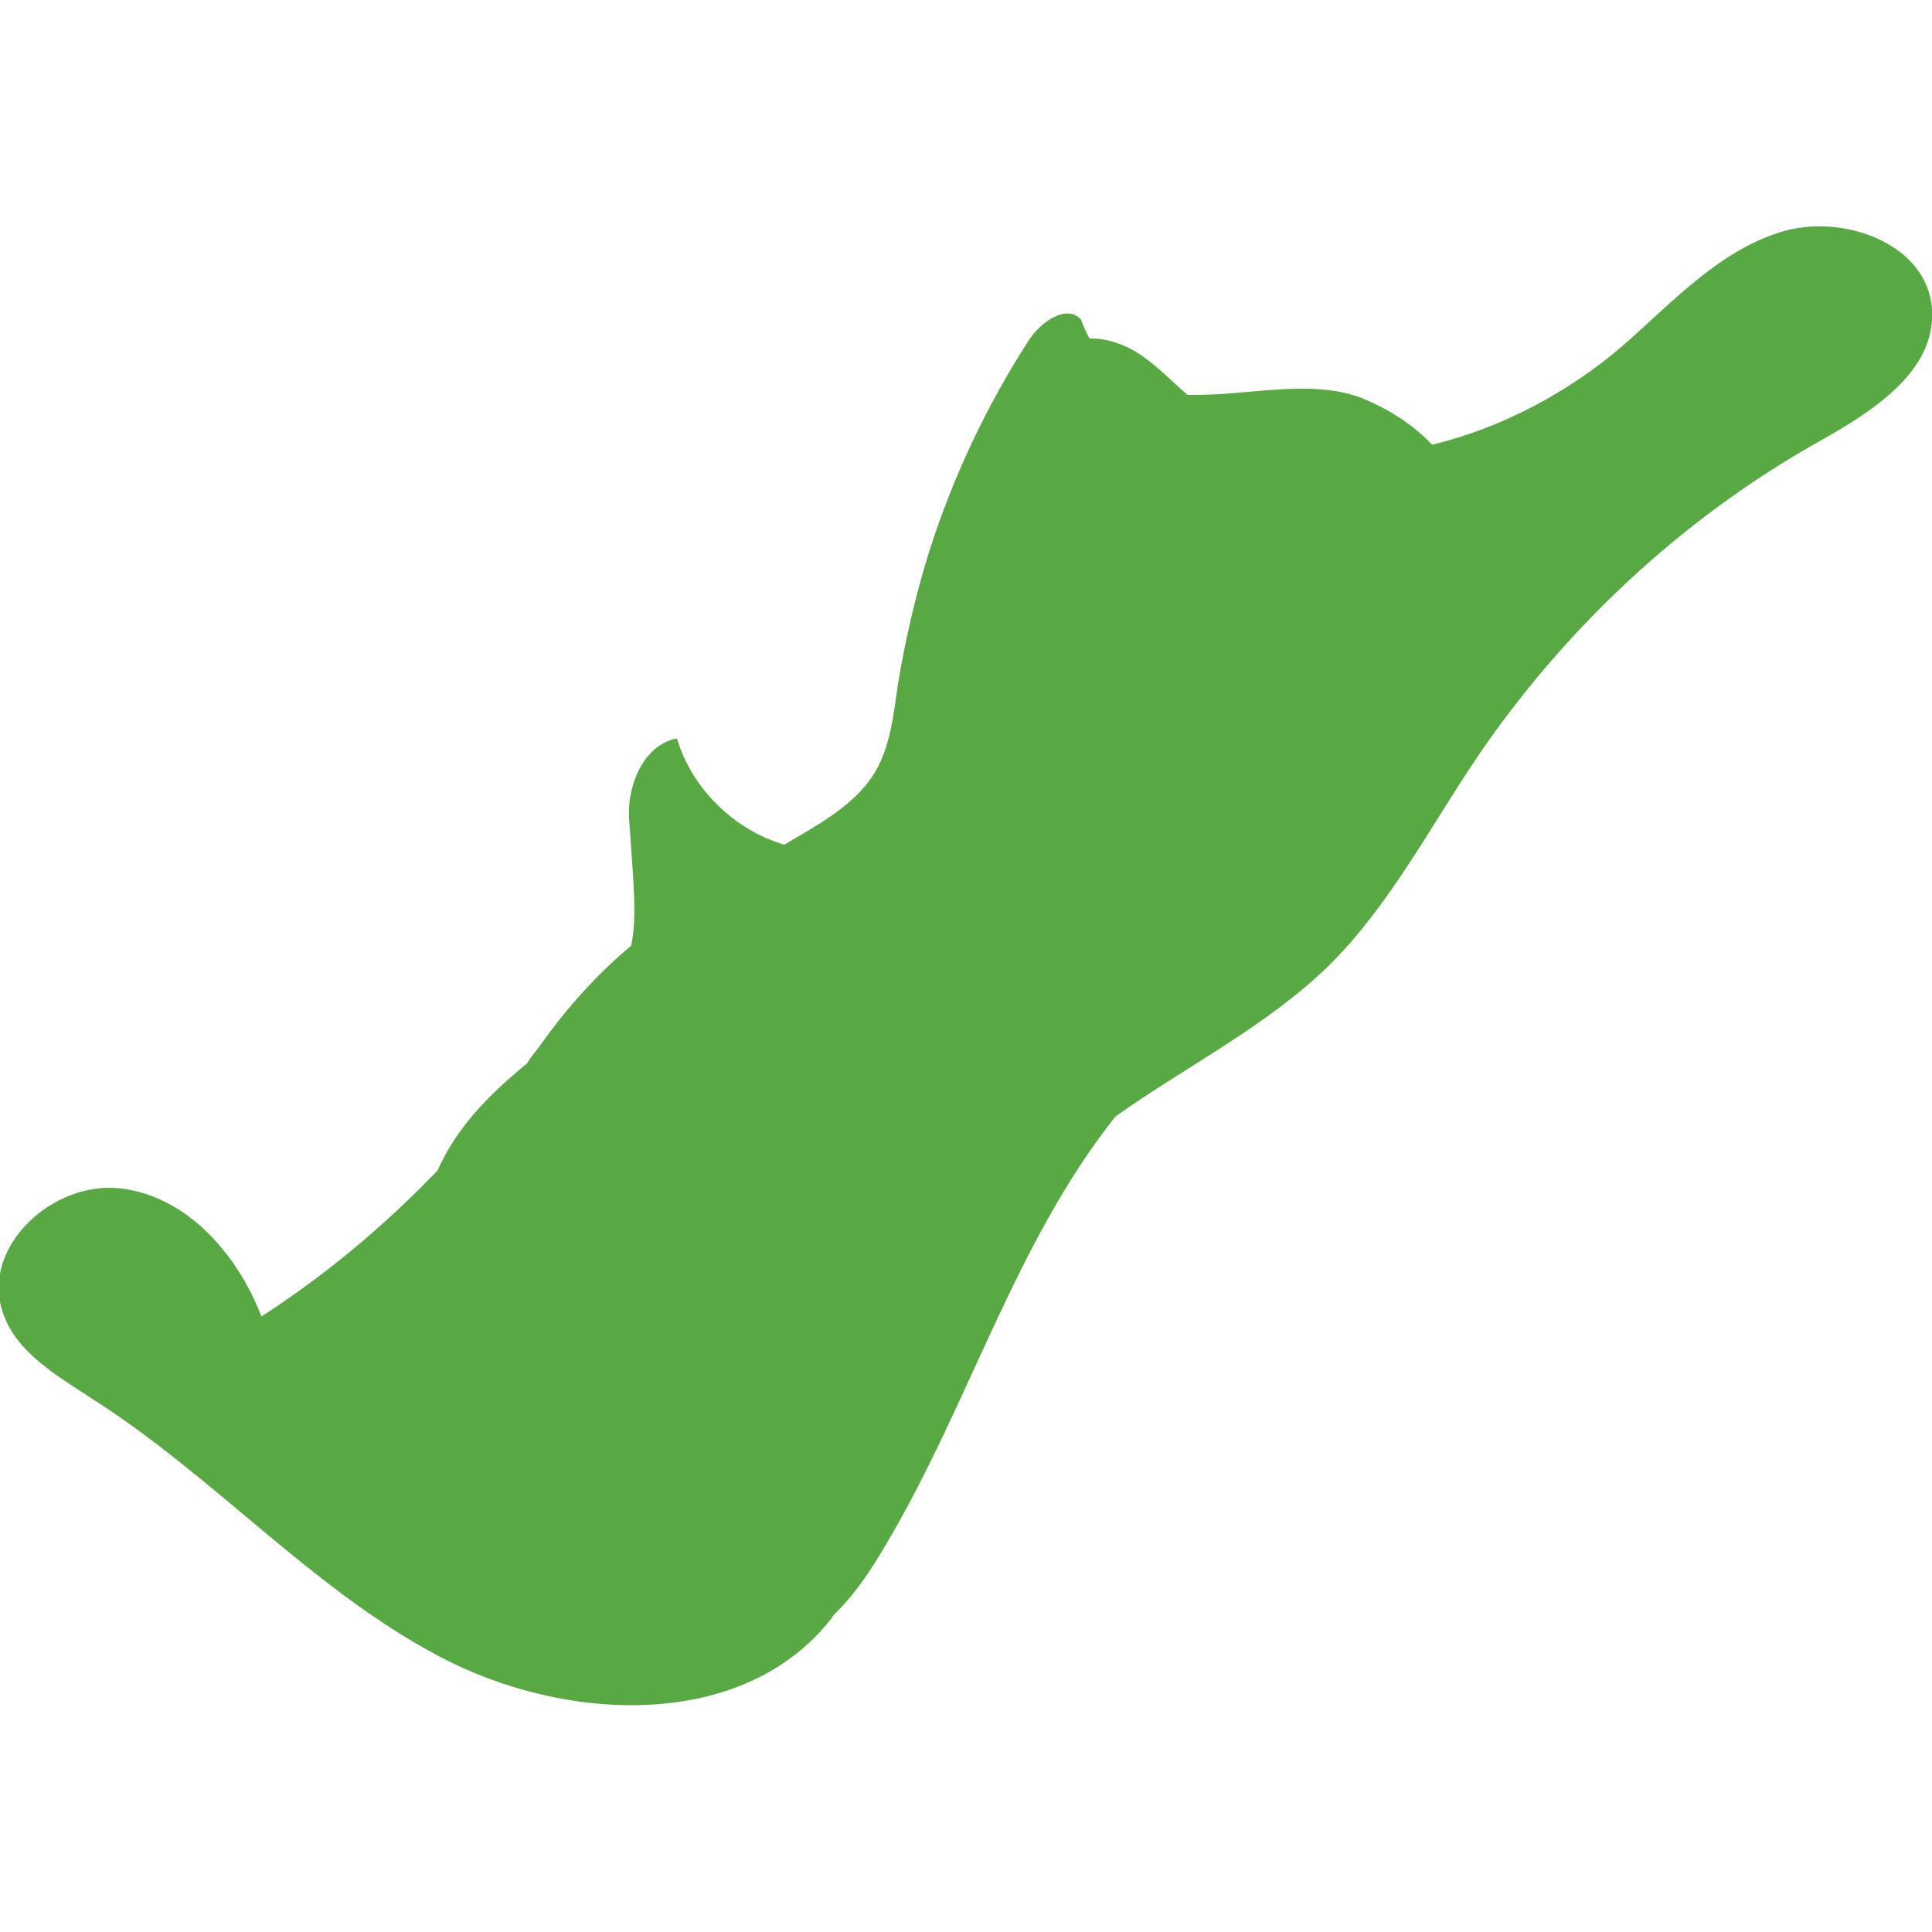 <?xml version="1.0" encoding="utf-8"?>
<!-- Generator: Adobe Illustrator 22.0.1, SVG Export Plug-In . SVG Version: 6.00 Build 0)  -->
<svg version="1.1" id="Calque_1" xmlns="http://www.w3.org/2000/svg" xmlns:xlink="http://www.w3.org/1999/xlink" x="0px" y="0px"
	 viewBox="0 0 185.5 185.5" style="enable-background:new 0 0 185.5 185.5;" xml:space="preserve">
<style type="text/css">
	.st0{display:none;}
	.st1{display:inline;fill:#42BDDE;}
	.st2{fill:#58A844;}
</style>
<g id="Calque_2_1_" class="st0">
	<path class="st1" d="M167.8,185.5l-150-0.4c-9.6,0-17.4-7.9-17.4-17.5l0.4-150C0.9,8,8.8,0.1,18.4,0.2l150,0.4
		c9.6,0,17.4,7.9,17.4,17.5l-0.4,150C185.3,177.7,177.4,185.5,167.8,185.5"/>
</g>
<path class="st2" d="M185.5,29.7c-0.4-6.3-8.6-9.3-14.6-7.4s-10.4,6.8-15.1,10.9c-5.1,4.4-11.6,7.9-18.3,9.5
	c-1.8-1.9-4.1-3.4-6.8-4.5c-5-1.9-11.3-0.1-16.7-0.3c-2.2-1.9-4.2-4.2-6.9-5c-0.8-0.3-1.7-0.4-2.5-0.4c-0.3-0.6-0.6-1.2-0.8-1.8
	c-1.4-1.6-4,0.3-5.1,2.1c-4,6.2-7.2,13-9.5,20.2c-1.3,4.2-2.3,8.5-3,12.8c-0.4,2.8-0.7,5.7-2.1,8.2c-1.7,2.9-4.7,4.7-7.6,6.4
	c-0.4,0.2-0.8,0.5-1.2,0.7c-4.8-1.4-8.9-5.4-10.3-10.2c-3.2,0.6-4.8,4.5-4.6,7.7c0.4,5.9,0.8,9.4,0.2,12.2c-3.1,2.6-6,5.7-8.9,9.8
	c-0.4,0.5-0.8,1-1.1,1.5c-4,3.3-6.8,6.3-8.6,10.3c-5.1,5.3-10.7,10-16.9,14c-2.3-6-7.2-11.6-13.6-12.3c-6.4-0.7-13.2,5.5-11.3,11.7
	c1.2,4,5.3,6.3,8.8,8.6c11.6,7.4,21,18.2,33.1,24.6c12.2,6.5,29.4,7.2,37.8-3.7c0-0.1,0.1-0.1,0.1-0.2c2-1.9,3.6-4.3,5-6.7
	c8-13.4,12.4-29,22.1-41.2c6.9-4.9,14.6-8.7,20.6-14.6c5.8-5.8,9.6-13.2,14.2-20c8.3-12.2,19.4-22.6,32.2-29.9
	C179.5,39.7,185.9,35.8,185.5,29.7z"/>
</svg>
